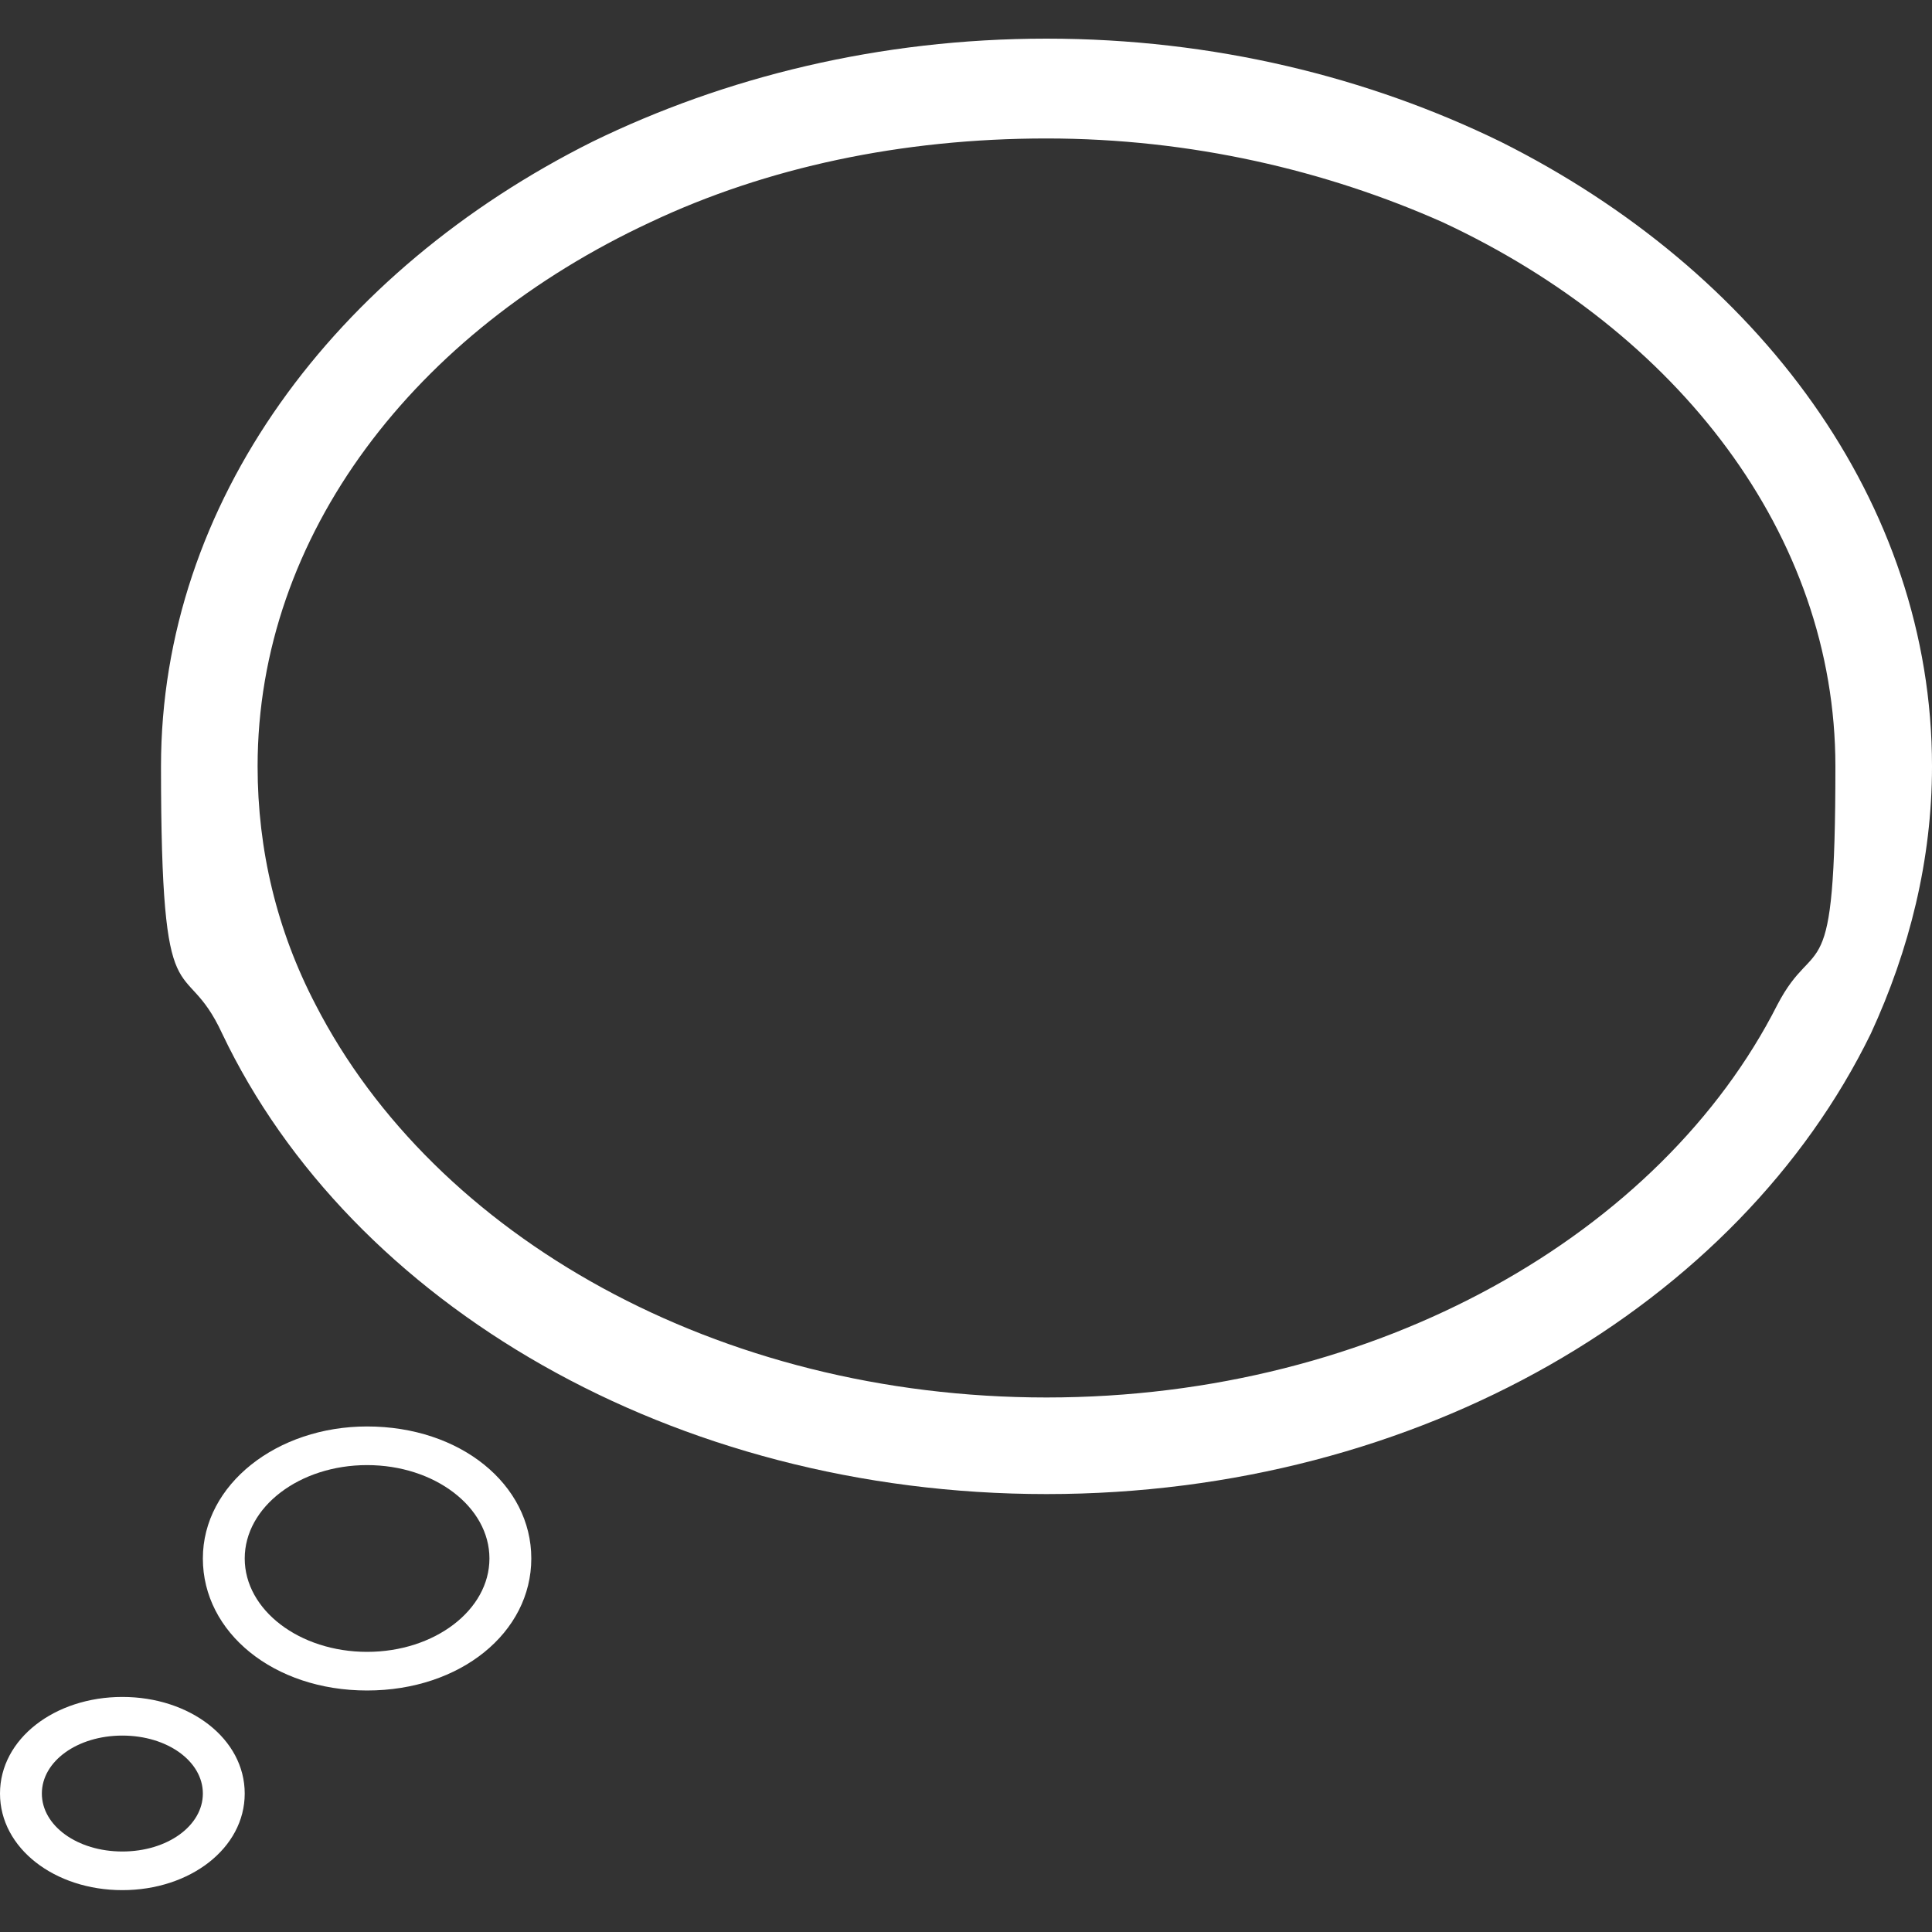<?xml version="1.0" encoding="UTF-8"?>
<svg id="Layer_1" xmlns="http://www.w3.org/2000/svg" version="1.1" viewBox="0 0 60 60">
  <rect x="0" y="0" width="60" height="60" fill="#333333" stroke="none"/>
  <!-- Generator: Adobe Illustrator 29.3.0, SVG Export Plug-In . SVG Version: 2.1.0 Build 146)  -->
  <defs>
    <style>
      .st0 {
        fill: #fff;
      }
    </style>
  </defs>
  <path class="st0" d="M11.4,44.3c-2.8,0-5.1,1.8-5.1,4.1s2.2,4.1,5.1,4.1,5.1-1.8,5.1-4.1-2.2-4.1-5.1-4.1ZM11.4,51.3c-2.1,0-3.8-1.3-3.8-2.9s1.7-2.9,3.8-2.9,3.8,1.3,3.8,2.9-1.7,2.9-3.8,2.9Z"/>
  <path class="st0" d="M3.8,52.7c-2.1,0-3.8,1.3-3.8,3s1.7,3,3.8,3,3.8-1.3,3.8-3-1.7-3-3.8-3ZM3.8,57.5c-1.4,0-2.5-.8-2.5-1.8s1.1-1.8,2.5-1.8,2.5.8,2.5,1.8-1.1,1.8-2.5,1.8Z"/>
  <path class="st0" d="M46.6,4.4c-4.1-2-8.9-3.2-14.1-3.2s-10,1.2-14.1,3.2c-8,4-13.4,11.2-13.4,19.4s.7,5.7,1.9,8.3c4,8.4,14,14.3,25.6,14.3s0,0,0,0c11.6,0,21.5-5.9,25.6-14.3,1.2-2.6,1.9-5.4,1.9-8.3,0-8.2-5.4-15.4-13.4-19.4ZM32.5,43.4s0,0,0,0c-10.2,0-19-5-22.7-12.2-1.2-2.3-1.8-4.8-1.8-7.4,0-7.2,4.9-13.5,12.2-16.9,3.6-1.7,7.8-2.6,12.3-2.6s8.7,1,12.3,2.6c7.3,3.4,12.2,9.7,12.2,16.9s-.6,5.1-1.8,7.4c-3.6,7.1-12.4,12.2-22.7,12.2Z"/>
</svg>